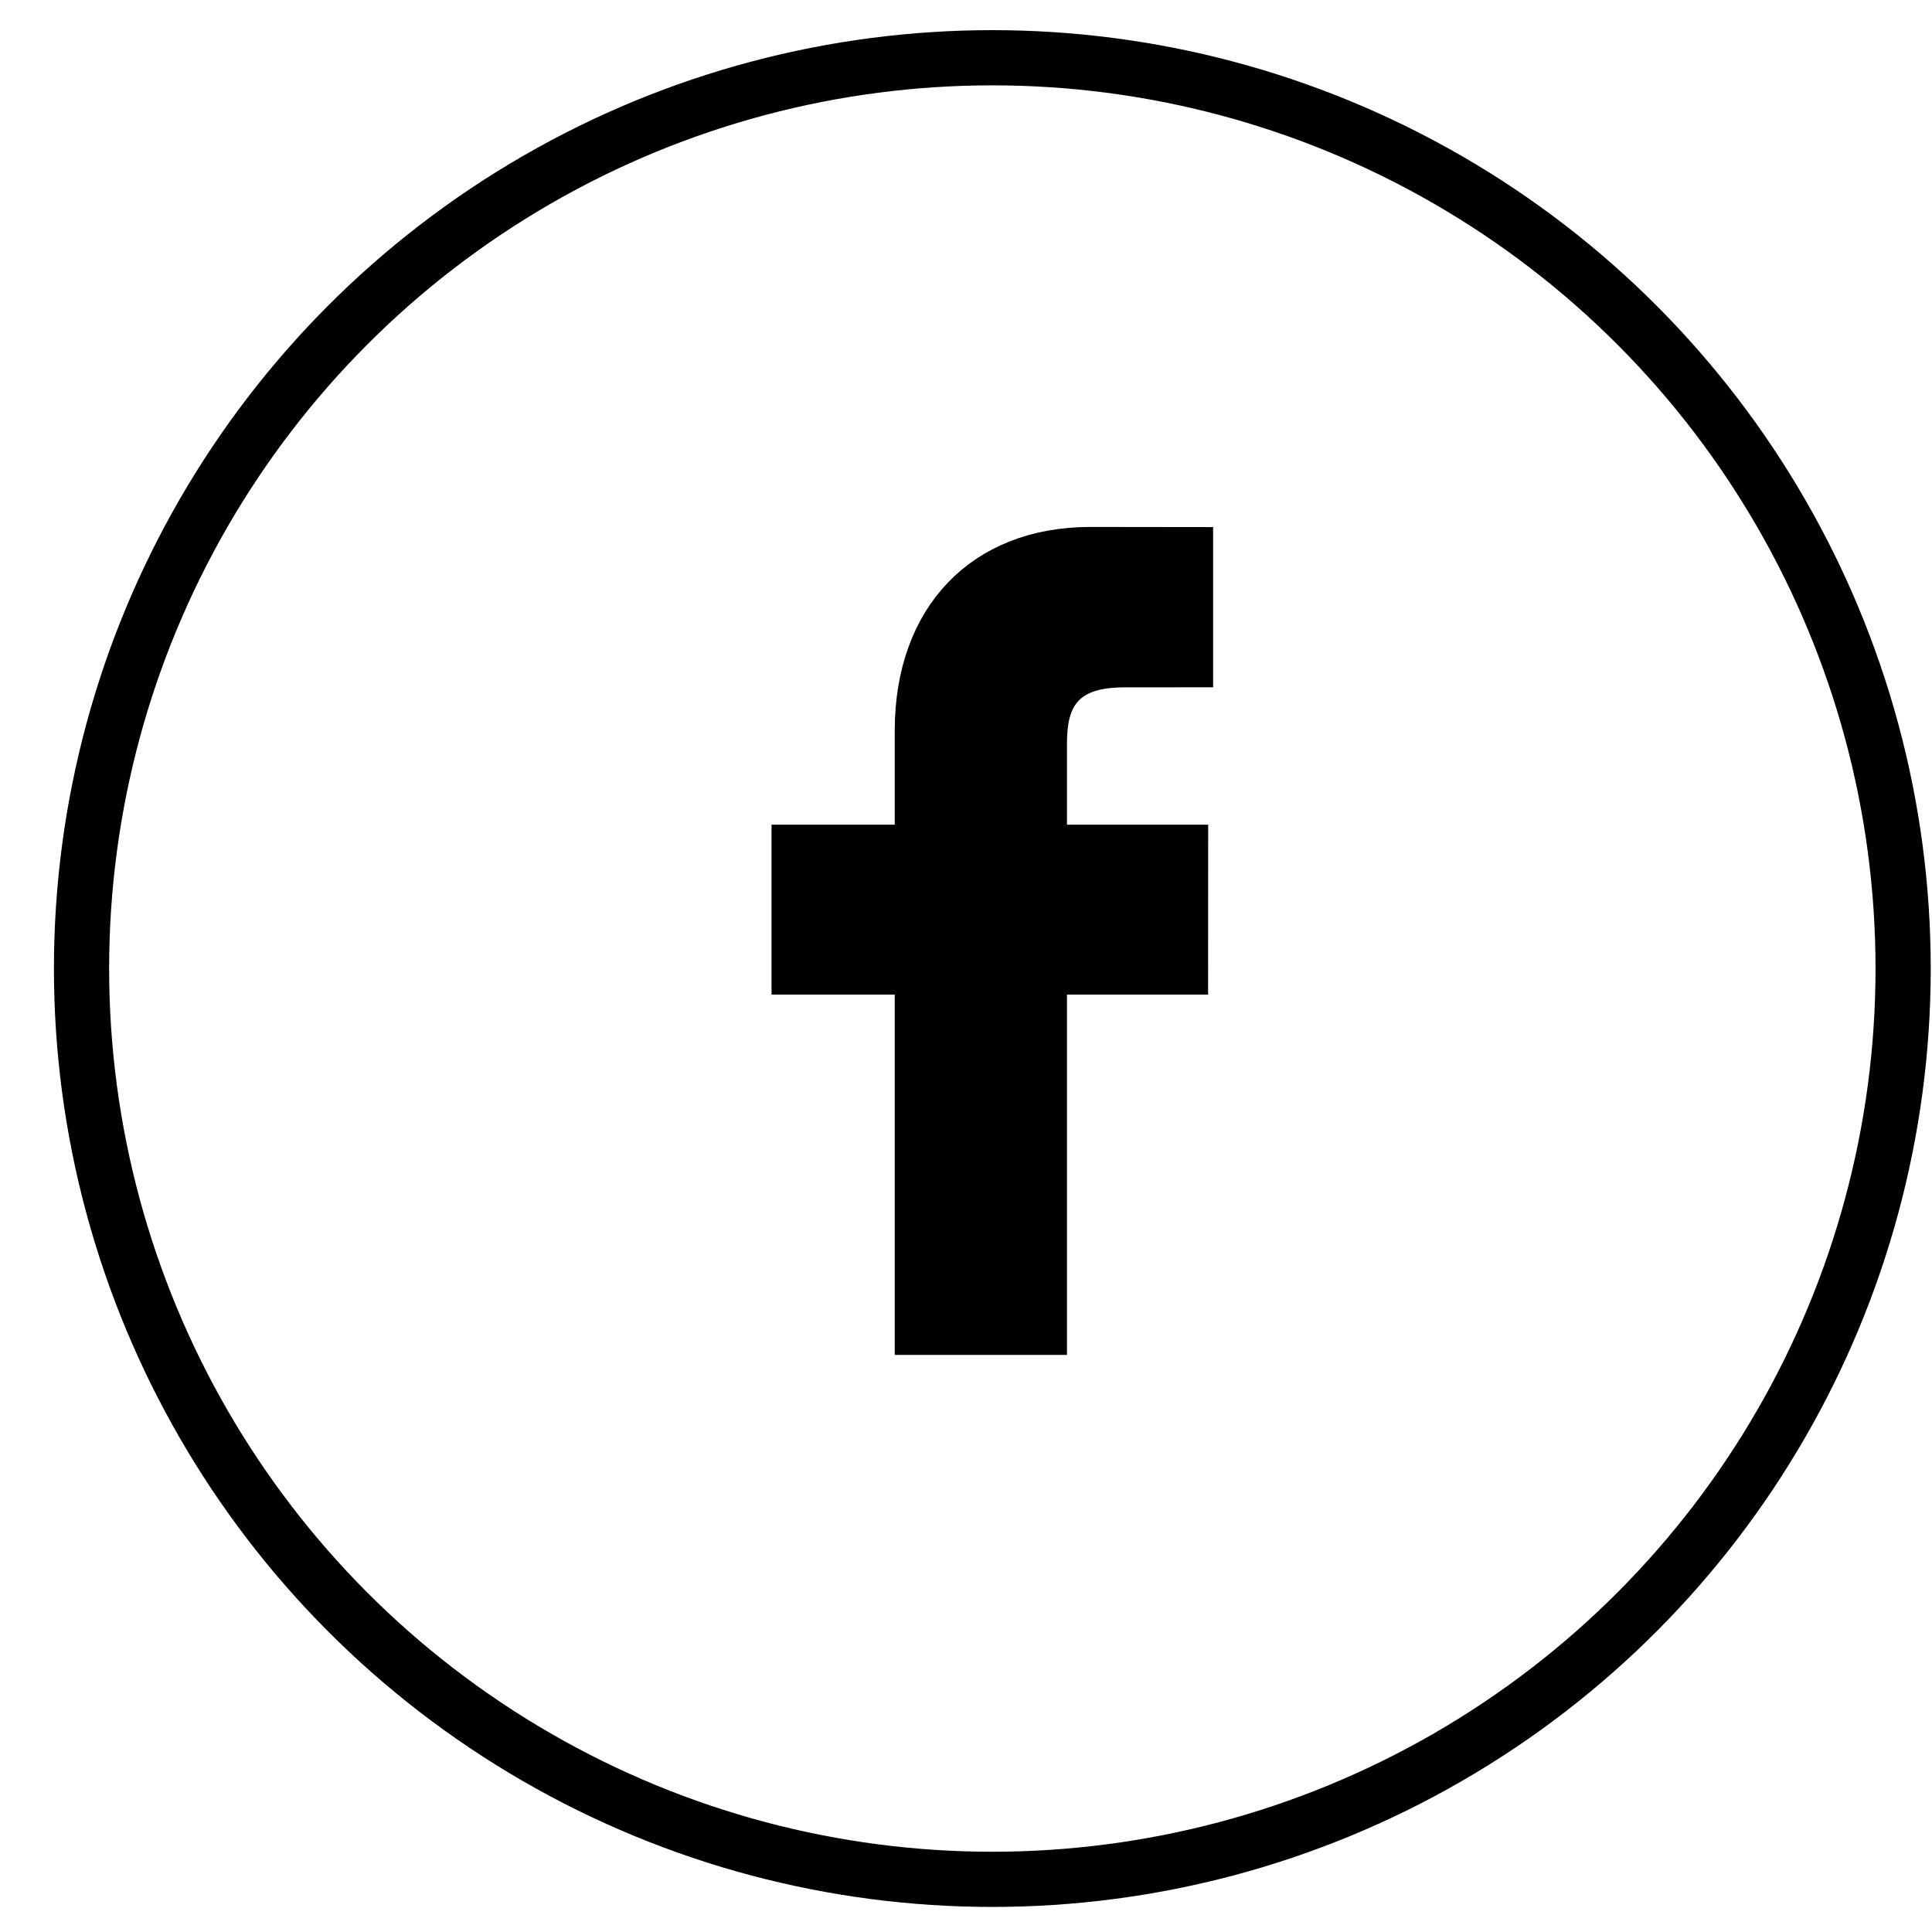 <svg width="35" height="35" viewBox="0 0 35 35" fill="none" xmlns="http://www.w3.org/2000/svg">
<circle cx="17.977" cy="17.546" r="16.5" stroke="black"/>
<path d="M21.477 10.048V11.951L20.382 11.952C19.896 11.952 19.444 12.043 19.145 12.386C18.861 12.712 18.829 13.146 18.829 13.498V15.44H21.387L21.386 17.518H18.829V24.046H16.709V17.518H14.477V15.44H16.709V13.238C16.709 12.221 17.023 11.431 17.535 10.898C18.045 10.367 18.794 10.046 19.756 10.046L21.477 10.048Z" fill="black" stroke="black"/>
</svg>
